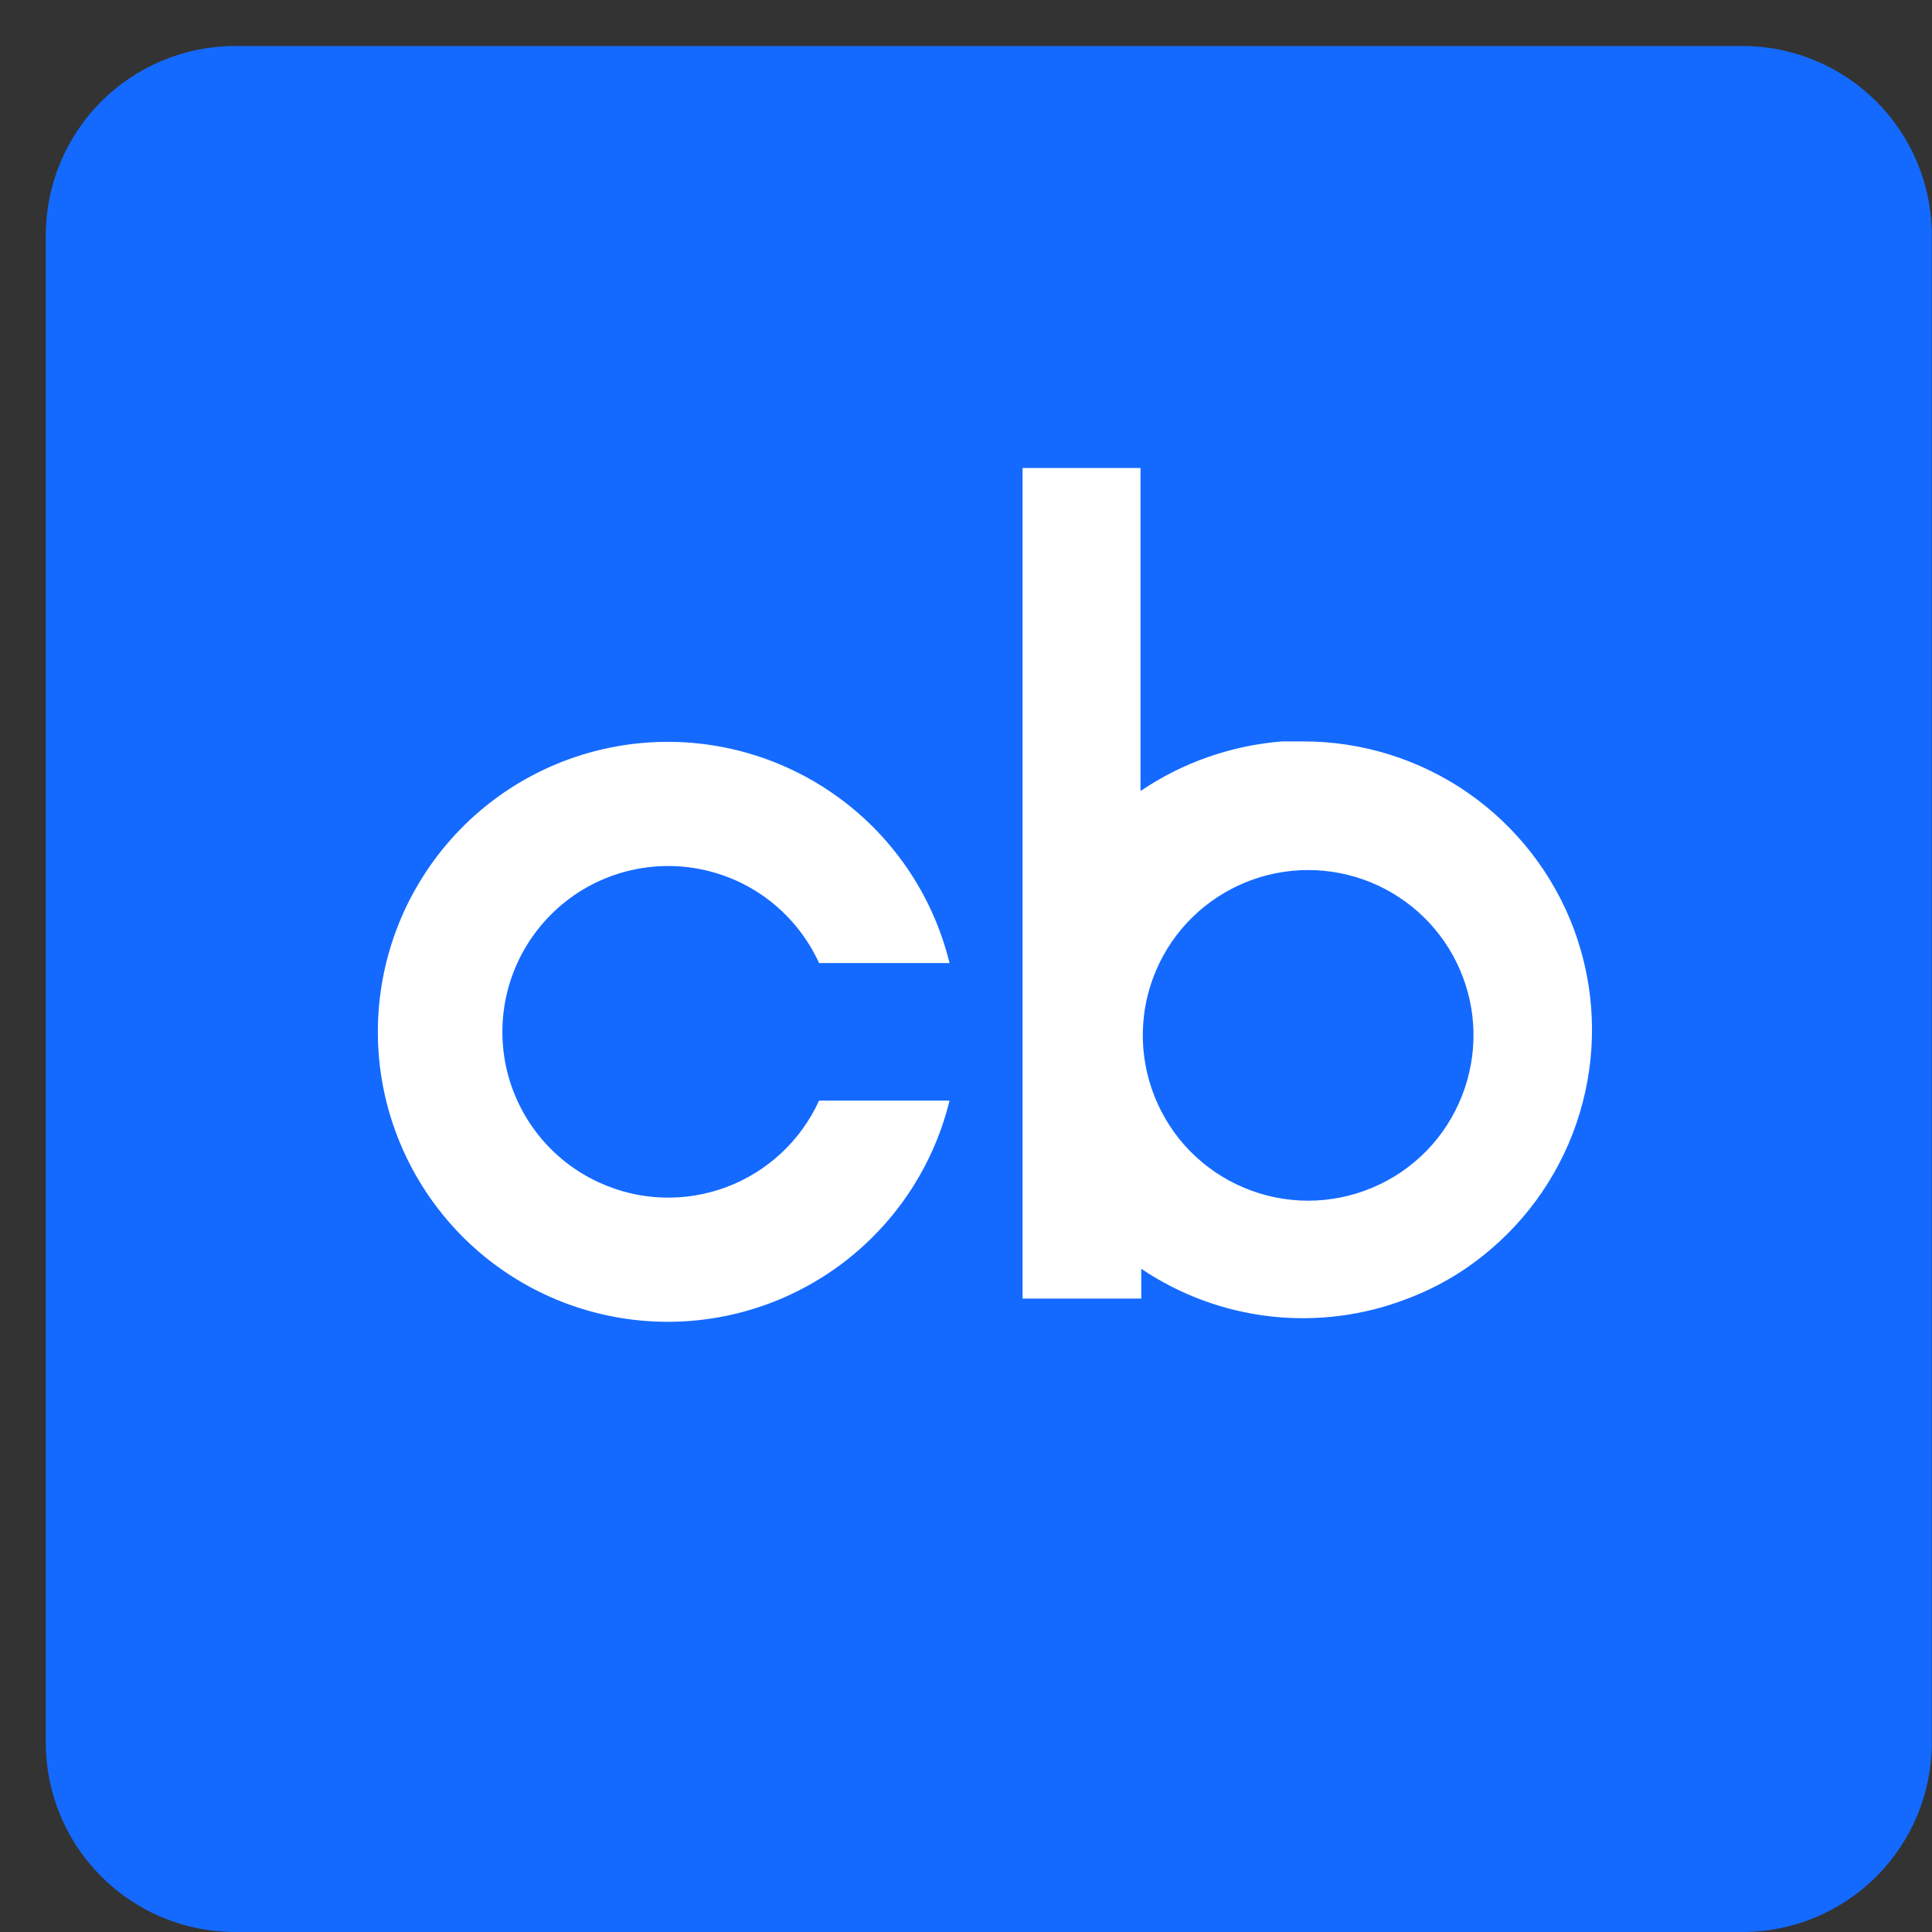 <svg width="21" height="21" viewBox="0 0 21 21" fill="none" xmlns="http://www.w3.org/2000/svg">
<rect x="0" y="0" width="21" height="21" fill="#333333" stroke="none"/>
<g clip-path="url(#clip0_1793_3445)">
<rect x="3.184" y="2.479" width="15.693" height="15.128" fill="white"/>
<path d="M18.948 0.5H2.548C2.005 0.502 1.485 0.719 1.101 1.103C0.717 1.487 0.5 2.007 0.498 2.55L0.498 18.95C0.5 19.493 0.717 20.013 1.101 20.397C1.485 20.781 2.005 20.998 2.548 21H18.948C19.491 20.998 20.011 20.781 20.395 20.397C20.779 20.013 20.996 19.493 20.998 18.95V2.55C20.996 2.007 20.779 1.487 20.395 1.103C20.011 0.719 19.491 0.502 18.948 0.5ZM6.516 12.855C6.951 13.054 7.446 13.071 7.894 12.904C8.342 12.736 8.705 12.398 8.903 11.963H10.321C10.138 12.712 9.687 13.367 9.054 13.806C8.42 14.245 7.648 14.437 6.883 14.345C6.117 14.253 5.412 13.884 4.901 13.307C4.39 12.73 4.107 11.986 4.107 11.216C4.107 10.445 4.39 9.701 4.901 9.124C5.412 8.547 6.117 8.178 6.883 8.086C7.648 7.994 8.42 8.186 9.054 8.625C9.687 9.064 10.138 9.719 10.321 10.468H8.903C8.782 10.203 8.599 9.972 8.37 9.793C8.14 9.614 7.87 9.494 7.584 9.442C7.297 9.39 7.003 9.409 6.725 9.495C6.447 9.582 6.194 9.735 5.989 9.941C5.783 10.147 5.63 10.399 5.543 10.677C5.456 10.955 5.438 11.25 5.489 11.536C5.541 11.823 5.662 12.092 5.84 12.322C6.019 12.552 6.251 12.735 6.516 12.855ZM16.206 13.577C15.938 13.808 15.632 13.99 15.301 14.115C14.828 14.299 14.317 14.365 13.813 14.309C13.309 14.252 12.826 14.075 12.405 13.791V14.115H11.115V5.087H12.397V8.598C12.854 8.288 13.384 8.103 13.934 8.059H14.165C14.806 8.058 15.432 8.254 15.959 8.62C16.485 8.986 16.887 9.505 17.11 10.106C17.332 10.708 17.365 11.363 17.203 11.984C17.042 12.604 16.694 13.161 16.206 13.577ZM16.016 11.215C16.021 11.454 15.978 11.692 15.89 11.914C15.802 12.137 15.671 12.34 15.504 12.511C15.336 12.682 15.136 12.818 14.916 12.91C14.695 13.003 14.458 13.051 14.219 13.051C13.98 13.051 13.743 13.003 13.522 12.91C13.302 12.818 13.102 12.682 12.934 12.511C12.767 12.34 12.636 12.137 12.548 11.914C12.46 11.692 12.417 11.454 12.422 11.215C12.432 10.745 12.626 10.298 12.962 9.969C13.298 9.641 13.749 9.457 14.219 9.457C14.689 9.457 15.14 9.641 15.476 9.969C15.812 10.298 16.006 10.745 16.016 11.215Z" fill="#146AFF"/>
</g>
<defs>
<clipPath id="clip0_1793_3445">
<rect width="20.5" height="20.5" fill="white" transform="translate(0.498 0.5)"/>
</clipPath>
</defs>
</svg>
